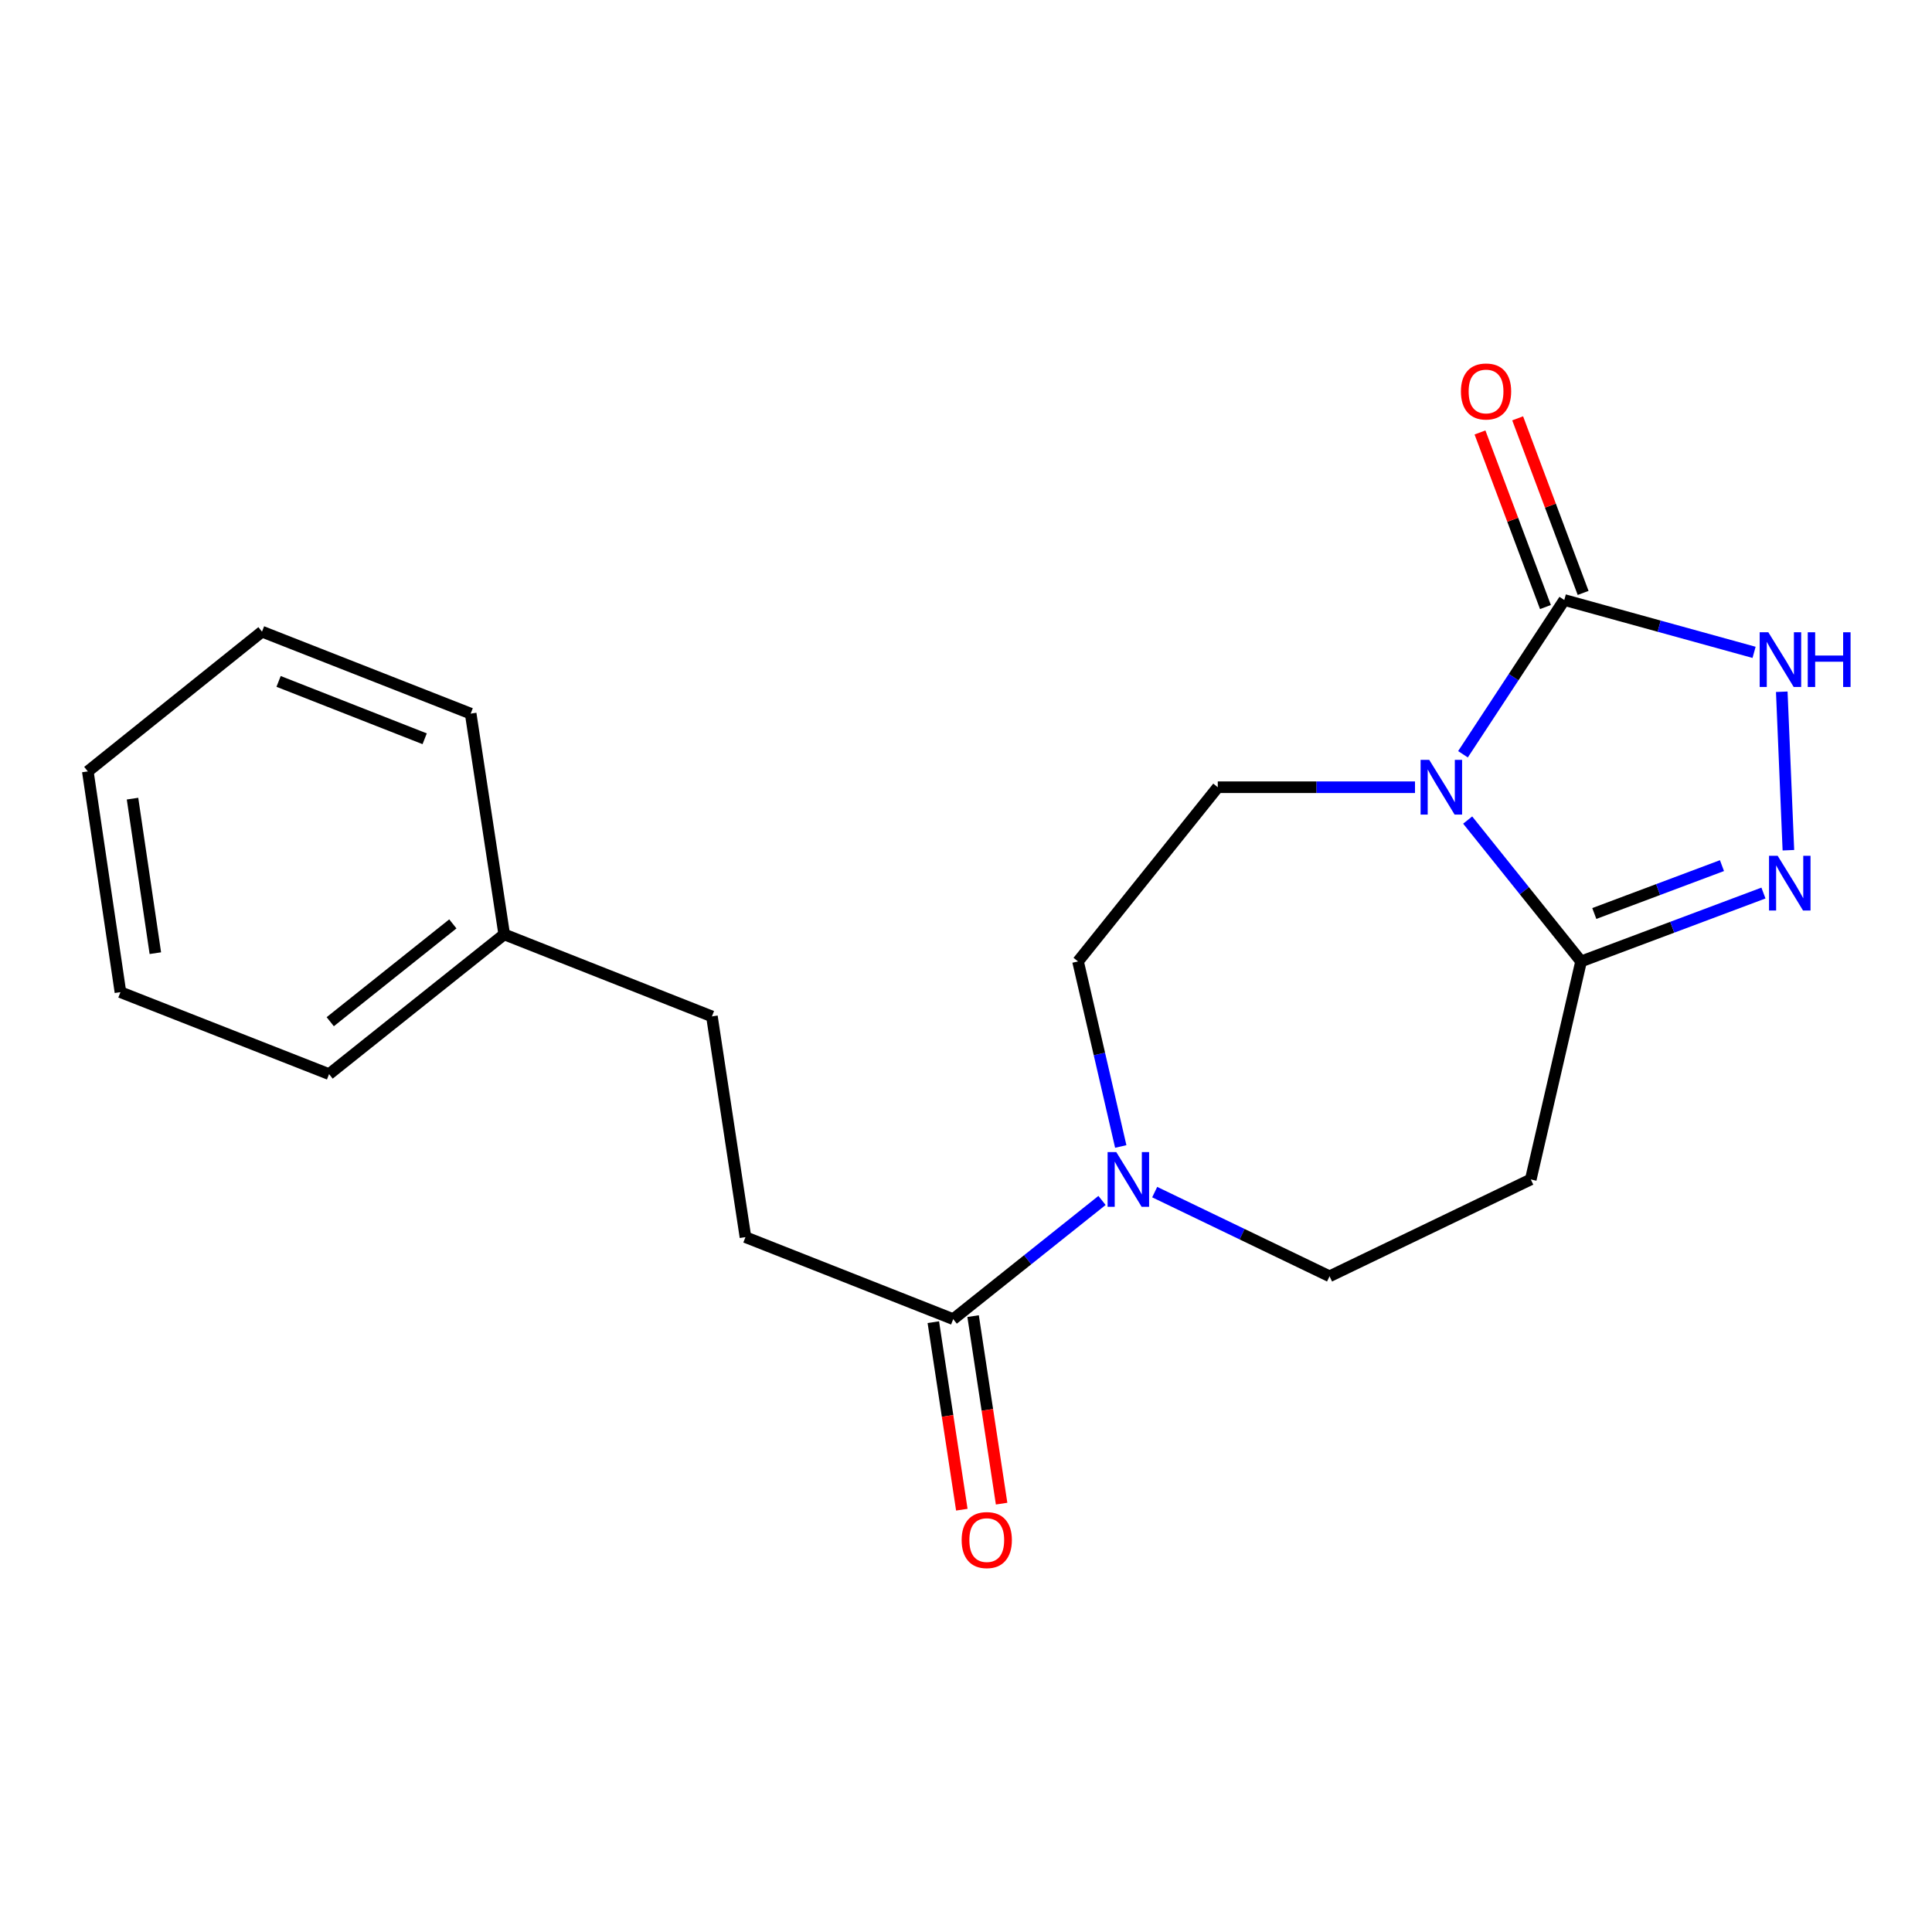<?xml version='1.0' encoding='iso-8859-1'?>
<svg version='1.1' baseProfile='full'
              xmlns='http://www.w3.org/2000/svg'
                      xmlns:rdkit='http://www.rdkit.org/xml'
                      xmlns:xlink='http://www.w3.org/1999/xlink'
                  xml:space='preserve'
width='1000px' height='1000px' viewBox='0 0 1000 1000'>
<!-- END OF HEADER -->
<rect style='opacity:1.0;fill:#FFFFFF;stroke:none' width='1000' height='1000' x='0' y='0'> </rect>
<path class='bond-0' d='M 757.236,390.409 L 783.454,350.481' style='fill:none;fill-rule:evenodd;stroke:#0000FF;stroke-width:6px;stroke-linecap:butt;stroke-linejoin:miter;stroke-opacity:1' />
<path class='bond-0' d='M 783.454,350.481 L 809.672,310.554' style='fill:none;fill-rule:evenodd;stroke:#000000;stroke-width:6px;stroke-linecap:butt;stroke-linejoin:miter;stroke-opacity:1' />
<path class='bond-1' d='M 759.664,424.46 L 789.013,461.048' style='fill:none;fill-rule:evenodd;stroke:#0000FF;stroke-width:6px;stroke-linecap:butt;stroke-linejoin:miter;stroke-opacity:1' />
<path class='bond-1' d='M 789.013,461.048 L 818.361,497.636' style='fill:none;fill-rule:evenodd;stroke:#000000;stroke-width:6px;stroke-linecap:butt;stroke-linejoin:miter;stroke-opacity:1' />
<path class='bond-7' d='M 732.402,407.468 L 681.36,407.468' style='fill:none;fill-rule:evenodd;stroke:#0000FF;stroke-width:6px;stroke-linecap:butt;stroke-linejoin:miter;stroke-opacity:1' />
<path class='bond-7' d='M 681.36,407.468 L 630.318,407.468' style='fill:none;fill-rule:evenodd;stroke:#000000;stroke-width:6px;stroke-linecap:butt;stroke-linejoin:miter;stroke-opacity:1' />
<path class='bond-3' d='M 809.672,310.554 L 858.789,324.106' style='fill:none;fill-rule:evenodd;stroke:#000000;stroke-width:6px;stroke-linecap:butt;stroke-linejoin:miter;stroke-opacity:1' />
<path class='bond-3' d='M 858.789,324.106 L 907.905,337.659' style='fill:none;fill-rule:evenodd;stroke:#0000FF;stroke-width:6px;stroke-linecap:butt;stroke-linejoin:miter;stroke-opacity:1' />
<path class='bond-10' d='M 819.423,306.898 L 802.482,261.714' style='fill:none;fill-rule:evenodd;stroke:#000000;stroke-width:6px;stroke-linecap:butt;stroke-linejoin:miter;stroke-opacity:1' />
<path class='bond-10' d='M 802.482,261.714 L 785.541,216.531' style='fill:none;fill-rule:evenodd;stroke:#FF0000;stroke-width:6px;stroke-linecap:butt;stroke-linejoin:miter;stroke-opacity:1' />
<path class='bond-10' d='M 799.921,314.209 L 782.981,269.026' style='fill:none;fill-rule:evenodd;stroke:#000000;stroke-width:6px;stroke-linecap:butt;stroke-linejoin:miter;stroke-opacity:1' />
<path class='bond-10' d='M 782.981,269.026 L 766.04,223.843' style='fill:none;fill-rule:evenodd;stroke:#FF0000;stroke-width:6px;stroke-linecap:butt;stroke-linejoin:miter;stroke-opacity:1' />
<path class='bond-2' d='M 818.361,497.636 L 865.56,479.937' style='fill:none;fill-rule:evenodd;stroke:#000000;stroke-width:6px;stroke-linecap:butt;stroke-linejoin:miter;stroke-opacity:1' />
<path class='bond-2' d='M 865.56,479.937 L 912.759,462.237' style='fill:none;fill-rule:evenodd;stroke:#0000FF;stroke-width:6px;stroke-linecap:butt;stroke-linejoin:miter;stroke-opacity:1' />
<path class='bond-2' d='M 825.208,472.826 L 858.247,460.436' style='fill:none;fill-rule:evenodd;stroke:#000000;stroke-width:6px;stroke-linecap:butt;stroke-linejoin:miter;stroke-opacity:1' />
<path class='bond-2' d='M 858.247,460.436 L 891.287,448.046' style='fill:none;fill-rule:evenodd;stroke:#0000FF;stroke-width:6px;stroke-linecap:butt;stroke-linejoin:miter;stroke-opacity:1' />
<path class='bond-6' d='M 818.361,497.636 L 792.328,610.471' style='fill:none;fill-rule:evenodd;stroke:#000000;stroke-width:6px;stroke-linecap:butt;stroke-linejoin:miter;stroke-opacity:1' />
<path class='bond-20' d='M 925.67,440.073 L 922.242,358.052' style='fill:none;fill-rule:evenodd;stroke:#0000FF;stroke-width:6px;stroke-linecap:butt;stroke-linejoin:miter;stroke-opacity:1' />
<path class='bond-4' d='M 580.1,593.416 L 569.045,545.526' style='fill:none;fill-rule:evenodd;stroke:#0000FF;stroke-width:6px;stroke-linecap:butt;stroke-linejoin:miter;stroke-opacity:1' />
<path class='bond-4' d='M 569.045,545.526 L 557.991,497.636' style='fill:none;fill-rule:evenodd;stroke:#000000;stroke-width:6px;stroke-linecap:butt;stroke-linejoin:miter;stroke-opacity:1' />
<path class='bond-5' d='M 570.397,621.351 L 531.89,652.069' style='fill:none;fill-rule:evenodd;stroke:#0000FF;stroke-width:6px;stroke-linecap:butt;stroke-linejoin:miter;stroke-opacity:1' />
<path class='bond-5' d='M 531.89,652.069 L 493.382,682.787' style='fill:none;fill-rule:evenodd;stroke:#000000;stroke-width:6px;stroke-linecap:butt;stroke-linejoin:miter;stroke-opacity:1' />
<path class='bond-21' d='M 597.666,617.033 L 642.918,638.82' style='fill:none;fill-rule:evenodd;stroke:#0000FF;stroke-width:6px;stroke-linecap:butt;stroke-linejoin:miter;stroke-opacity:1' />
<path class='bond-21' d='M 642.918,638.82 L 688.171,660.606' style='fill:none;fill-rule:evenodd;stroke:#000000;stroke-width:6px;stroke-linecap:butt;stroke-linejoin:miter;stroke-opacity:1' />
<path class='bond-11' d='M 483.087,684.352 L 490.462,732.882' style='fill:none;fill-rule:evenodd;stroke:#000000;stroke-width:6px;stroke-linecap:butt;stroke-linejoin:miter;stroke-opacity:1' />
<path class='bond-11' d='M 490.462,732.882 L 497.838,781.412' style='fill:none;fill-rule:evenodd;stroke:#FF0000;stroke-width:6px;stroke-linecap:butt;stroke-linejoin:miter;stroke-opacity:1' />
<path class='bond-11' d='M 503.677,681.222 L 511.053,729.752' style='fill:none;fill-rule:evenodd;stroke:#000000;stroke-width:6px;stroke-linecap:butt;stroke-linejoin:miter;stroke-opacity:1' />
<path class='bond-11' d='M 511.053,729.752 L 518.429,778.282' style='fill:none;fill-rule:evenodd;stroke:#FF0000;stroke-width:6px;stroke-linecap:butt;stroke-linejoin:miter;stroke-opacity:1' />
<path class='bond-12' d='M 493.382,682.787 L 385.846,640.346' style='fill:none;fill-rule:evenodd;stroke:#000000;stroke-width:6px;stroke-linecap:butt;stroke-linejoin:miter;stroke-opacity:1' />
<path class='bond-8' d='M 792.328,610.471 L 688.171,660.606' style='fill:none;fill-rule:evenodd;stroke:#000000;stroke-width:6px;stroke-linecap:butt;stroke-linejoin:miter;stroke-opacity:1' />
<path class='bond-9' d='M 630.318,407.468 L 557.991,497.636' style='fill:none;fill-rule:evenodd;stroke:#000000;stroke-width:6px;stroke-linecap:butt;stroke-linejoin:miter;stroke-opacity:1' />
<path class='bond-13' d='M 385.846,640.346 L 368.49,526.088' style='fill:none;fill-rule:evenodd;stroke:#000000;stroke-width:6px;stroke-linecap:butt;stroke-linejoin:miter;stroke-opacity:1' />
<path class='bond-14' d='M 368.49,526.088 L 260.978,483.636' style='fill:none;fill-rule:evenodd;stroke:#000000;stroke-width:6px;stroke-linecap:butt;stroke-linejoin:miter;stroke-opacity:1' />
<path class='bond-15' d='M 260.978,483.636 L 170.323,555.963' style='fill:none;fill-rule:evenodd;stroke:#000000;stroke-width:6px;stroke-linecap:butt;stroke-linejoin:miter;stroke-opacity:1' />
<path class='bond-15' d='M 234.39,478.205 L 170.932,528.834' style='fill:none;fill-rule:evenodd;stroke:#000000;stroke-width:6px;stroke-linecap:butt;stroke-linejoin:miter;stroke-opacity:1' />
<path class='bond-16' d='M 260.978,483.636 L 243.622,369.366' style='fill:none;fill-rule:evenodd;stroke:#000000;stroke-width:6px;stroke-linecap:butt;stroke-linejoin:miter;stroke-opacity:1' />
<path class='bond-17' d='M 170.323,555.963 L 62.336,513.546' style='fill:none;fill-rule:evenodd;stroke:#000000;stroke-width:6px;stroke-linecap:butt;stroke-linejoin:miter;stroke-opacity:1' />
<path class='bond-18' d='M 243.622,369.366 L 135.612,326.949' style='fill:none;fill-rule:evenodd;stroke:#000000;stroke-width:6px;stroke-linecap:butt;stroke-linejoin:miter;stroke-opacity:1' />
<path class='bond-18' d='M 219.807,382.389 L 144.2,352.697' style='fill:none;fill-rule:evenodd;stroke:#000000;stroke-width:6px;stroke-linecap:butt;stroke-linejoin:miter;stroke-opacity:1' />
<path class='bond-22' d='M 62.336,513.546 L 45.455,399.276' style='fill:none;fill-rule:evenodd;stroke:#000000;stroke-width:6px;stroke-linecap:butt;stroke-linejoin:miter;stroke-opacity:1' />
<path class='bond-22' d='M 80.407,493.361 L 68.59,413.373' style='fill:none;fill-rule:evenodd;stroke:#000000;stroke-width:6px;stroke-linecap:butt;stroke-linejoin:miter;stroke-opacity:1' />
<path class='bond-19' d='M 135.612,326.949 L 45.455,399.276' style='fill:none;fill-rule:evenodd;stroke:#000000;stroke-width:6px;stroke-linecap:butt;stroke-linejoin:miter;stroke-opacity:1' />
<path  class='atom-0' d='M 739.774 393.308
L 749.054 408.308
Q 749.974 409.788, 751.454 412.468
Q 752.934 415.148, 753.014 415.308
L 753.014 393.308
L 756.774 393.308
L 756.774 421.628
L 752.894 421.628
L 742.934 405.228
Q 741.774 403.308, 740.534 401.108
Q 739.334 398.908, 738.974 398.228
L 738.974 421.628
L 735.294 421.628
L 735.294 393.308
L 739.774 393.308
' fill='#0000FF'/>
<path  class='atom-3' d='M 920.123 442.968
L 929.403 457.968
Q 930.323 459.448, 931.803 462.128
Q 933.283 464.808, 933.363 464.968
L 933.363 442.968
L 937.123 442.968
L 937.123 471.288
L 933.243 471.288
L 923.283 454.888
Q 922.123 452.968, 920.883 450.768
Q 919.683 448.568, 919.323 447.888
L 919.323 471.288
L 915.643 471.288
L 915.643 442.968
L 920.123 442.968
' fill='#0000FF'/>
<path  class='atom-4' d='M 915.287 327.264
L 924.567 342.264
Q 925.487 343.744, 926.967 346.424
Q 928.447 349.104, 928.527 349.264
L 928.527 327.264
L 932.287 327.264
L 932.287 355.584
L 928.407 355.584
L 918.447 339.184
Q 917.287 337.264, 916.047 335.064
Q 914.847 332.864, 914.487 332.184
L 914.487 355.584
L 910.807 355.584
L 910.807 327.264
L 915.287 327.264
' fill='#0000FF'/>
<path  class='atom-4' d='M 935.687 327.264
L 939.527 327.264
L 939.527 339.304
L 954.007 339.304
L 954.007 327.264
L 957.847 327.264
L 957.847 355.584
L 954.007 355.584
L 954.007 342.504
L 939.527 342.504
L 939.527 355.584
L 935.687 355.584
L 935.687 327.264
' fill='#0000FF'/>
<path  class='atom-5' d='M 577.776 596.311
L 587.056 611.311
Q 587.976 612.791, 589.456 615.471
Q 590.936 618.151, 591.016 618.311
L 591.016 596.311
L 594.776 596.311
L 594.776 624.631
L 590.896 624.631
L 580.936 608.231
Q 579.776 606.311, 578.536 604.111
Q 577.336 601.911, 576.976 601.231
L 576.976 624.631
L 573.296 624.631
L 573.296 596.311
L 577.776 596.311
' fill='#0000FF'/>
<path  class='atom-11' d='M 756.175 202.623
Q 756.175 195.823, 759.535 192.023
Q 762.895 188.223, 769.175 188.223
Q 775.455 188.223, 778.815 192.023
Q 782.175 195.823, 782.175 202.623
Q 782.175 209.503, 778.775 213.423
Q 775.375 217.303, 769.175 217.303
Q 762.935 217.303, 759.535 213.423
Q 756.175 209.543, 756.175 202.623
M 769.175 214.103
Q 773.495 214.103, 775.815 211.223
Q 778.175 208.303, 778.175 202.623
Q 778.175 197.063, 775.815 194.263
Q 773.495 191.423, 769.175 191.423
Q 764.855 191.423, 762.495 194.223
Q 760.175 197.023, 760.175 202.623
Q 760.175 208.343, 762.495 211.223
Q 764.855 214.103, 769.175 214.103
' fill='#FF0000'/>
<path  class='atom-12' d='M 497.749 797.137
Q 497.749 790.337, 501.109 786.537
Q 504.469 782.737, 510.749 782.737
Q 517.029 782.737, 520.389 786.537
Q 523.749 790.337, 523.749 797.137
Q 523.749 804.017, 520.349 807.937
Q 516.949 811.817, 510.749 811.817
Q 504.509 811.817, 501.109 807.937
Q 497.749 804.057, 497.749 797.137
M 510.749 808.617
Q 515.069 808.617, 517.389 805.737
Q 519.749 802.817, 519.749 797.137
Q 519.749 791.577, 517.389 788.777
Q 515.069 785.937, 510.749 785.937
Q 506.429 785.937, 504.069 788.737
Q 501.749 791.537, 501.749 797.137
Q 501.749 802.857, 504.069 805.737
Q 506.429 808.617, 510.749 808.617
' fill='#FF0000'/>
</svg>
